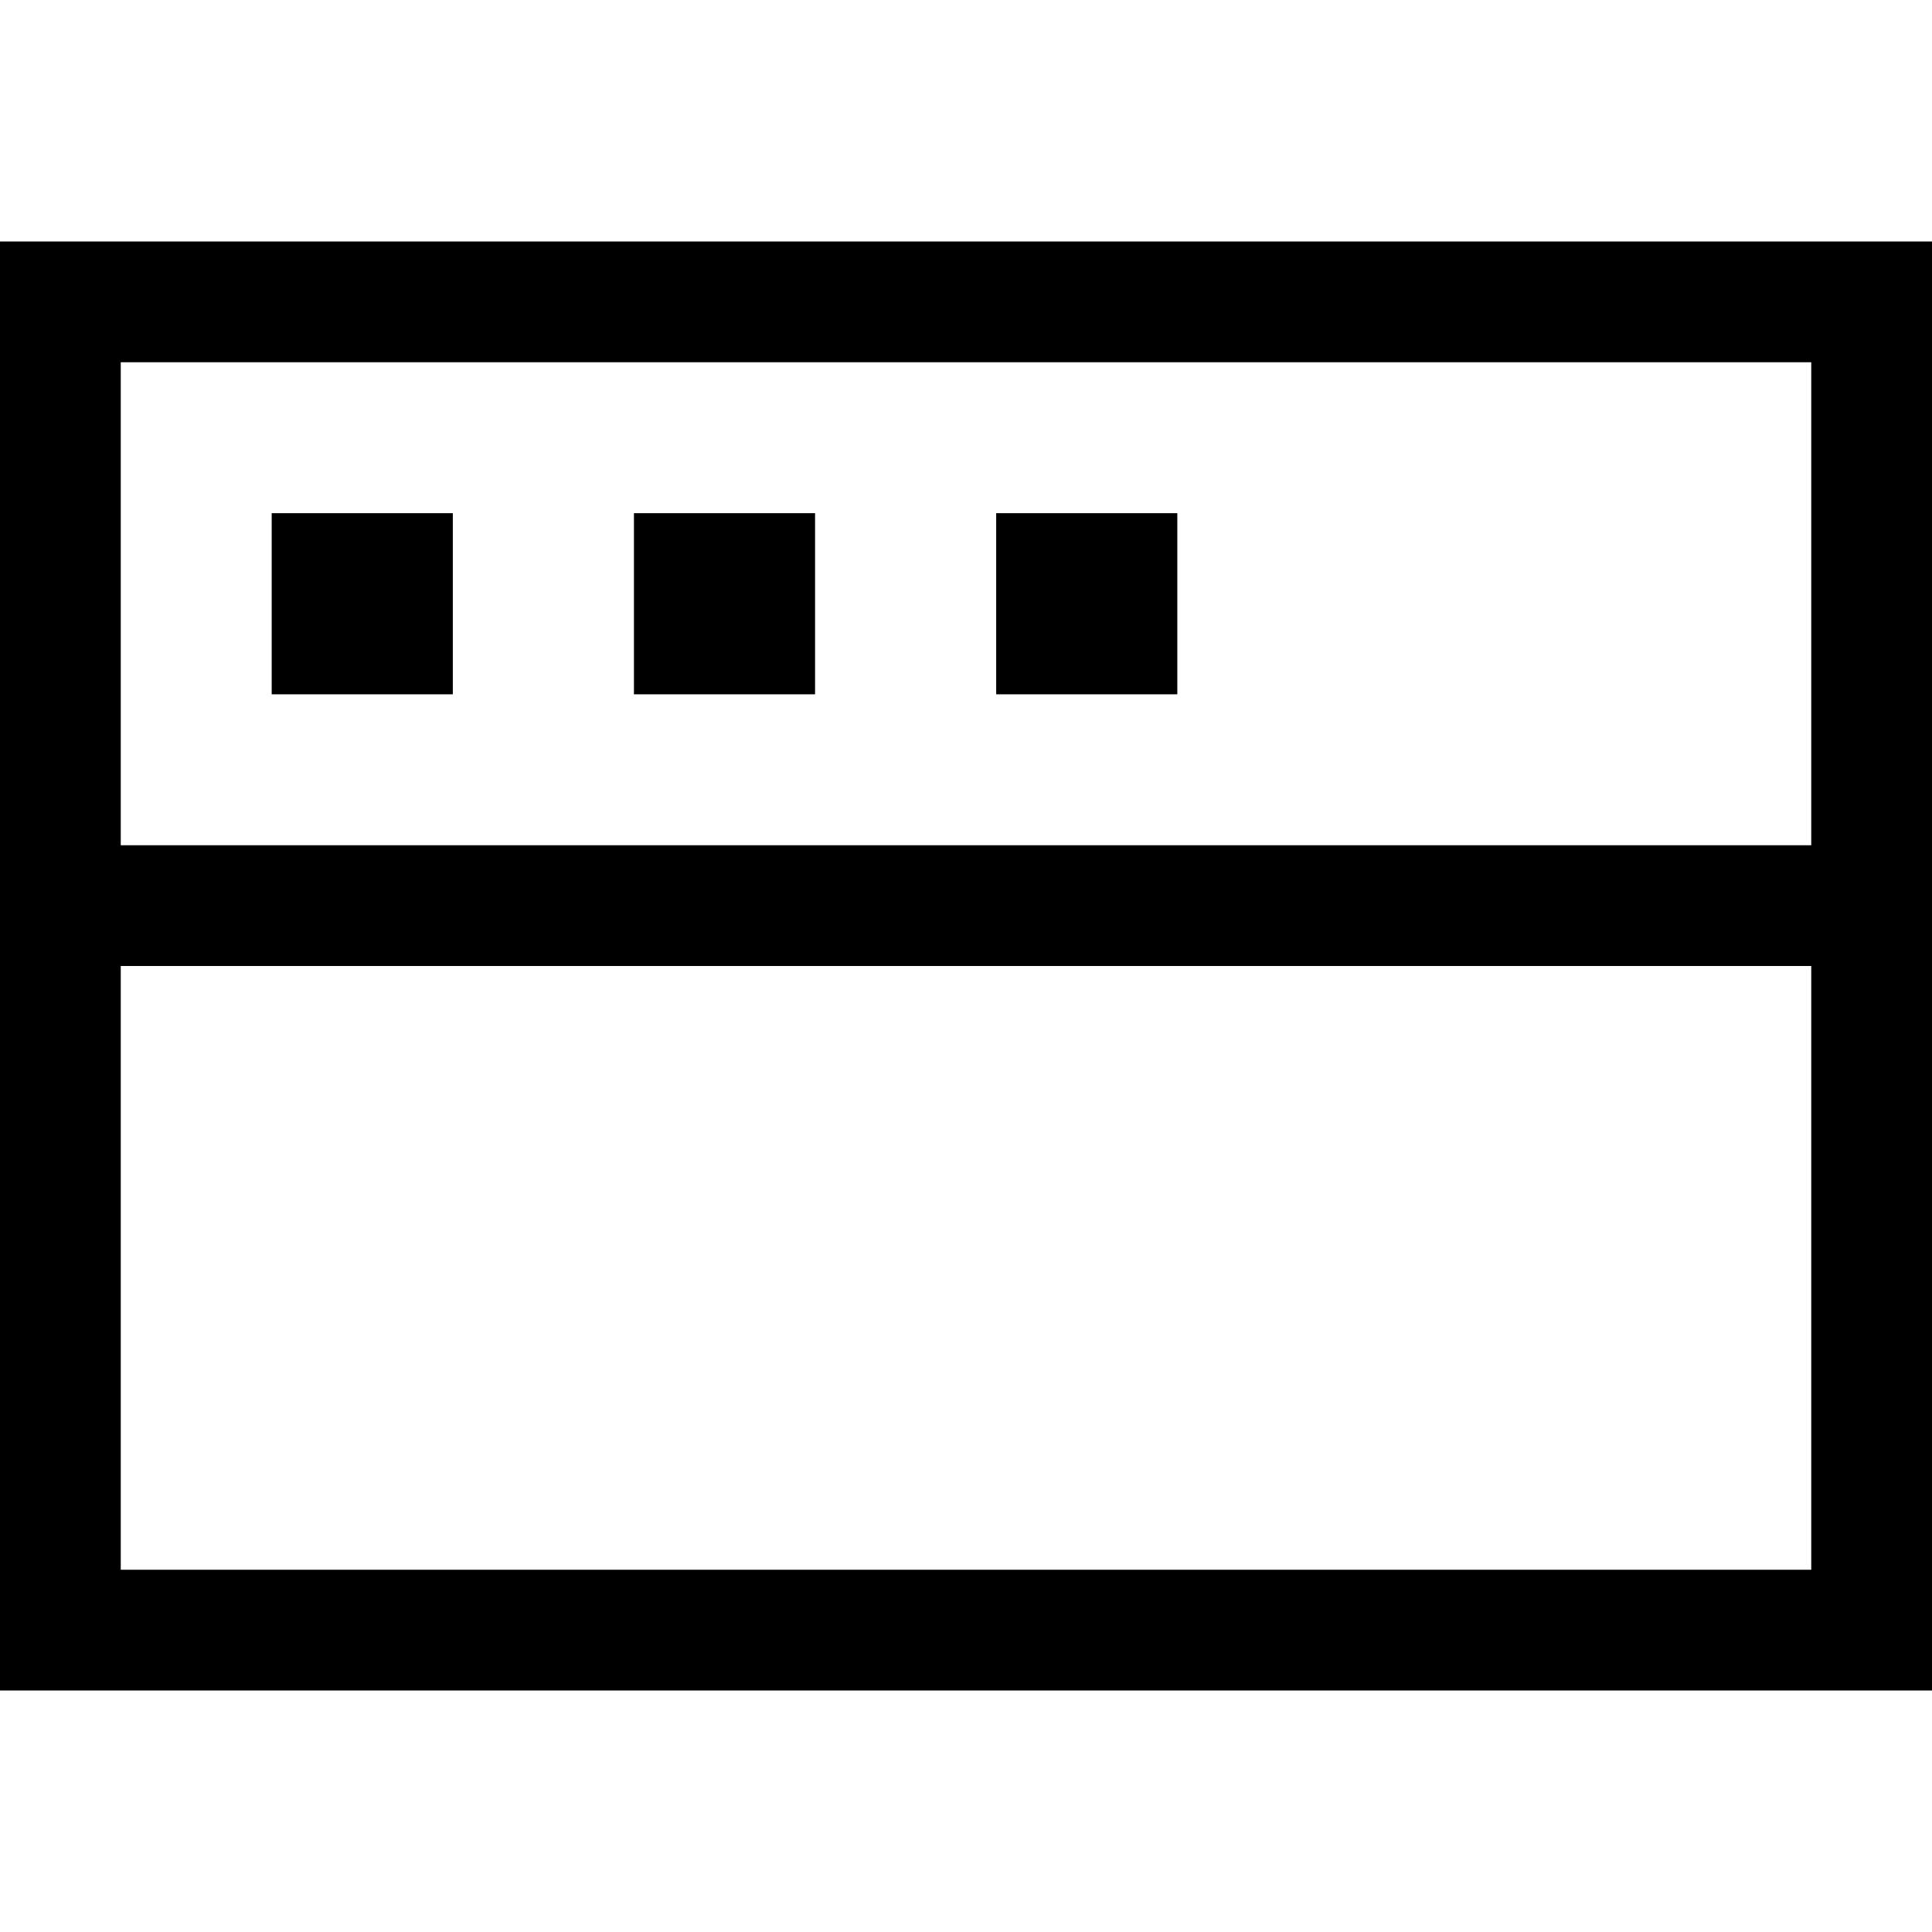 <svg xmlns="http://www.w3.org/2000/svg" viewBox="0 0 512 512"><!--! Font Awesome Pro 7.0.0 by @fontawesome - https://fontawesome.com License - https://fontawesome.com/license (Commercial License) Copyright 2025 Fonticons, Inc. --><path fill="currentColor" d="M480 96l0 128-448 0 0-128 448 0zm0 160l0 160-448 0 0-160 448 0zM32 64l-32 0 0 384 512 0 0-384-480 0zm40 72l0 48 48 0 0-48-48 0zm144 0l-48 0 0 48 48 0 0-48zm48 0l0 48 48 0 0-48-48 0z"/></svg>